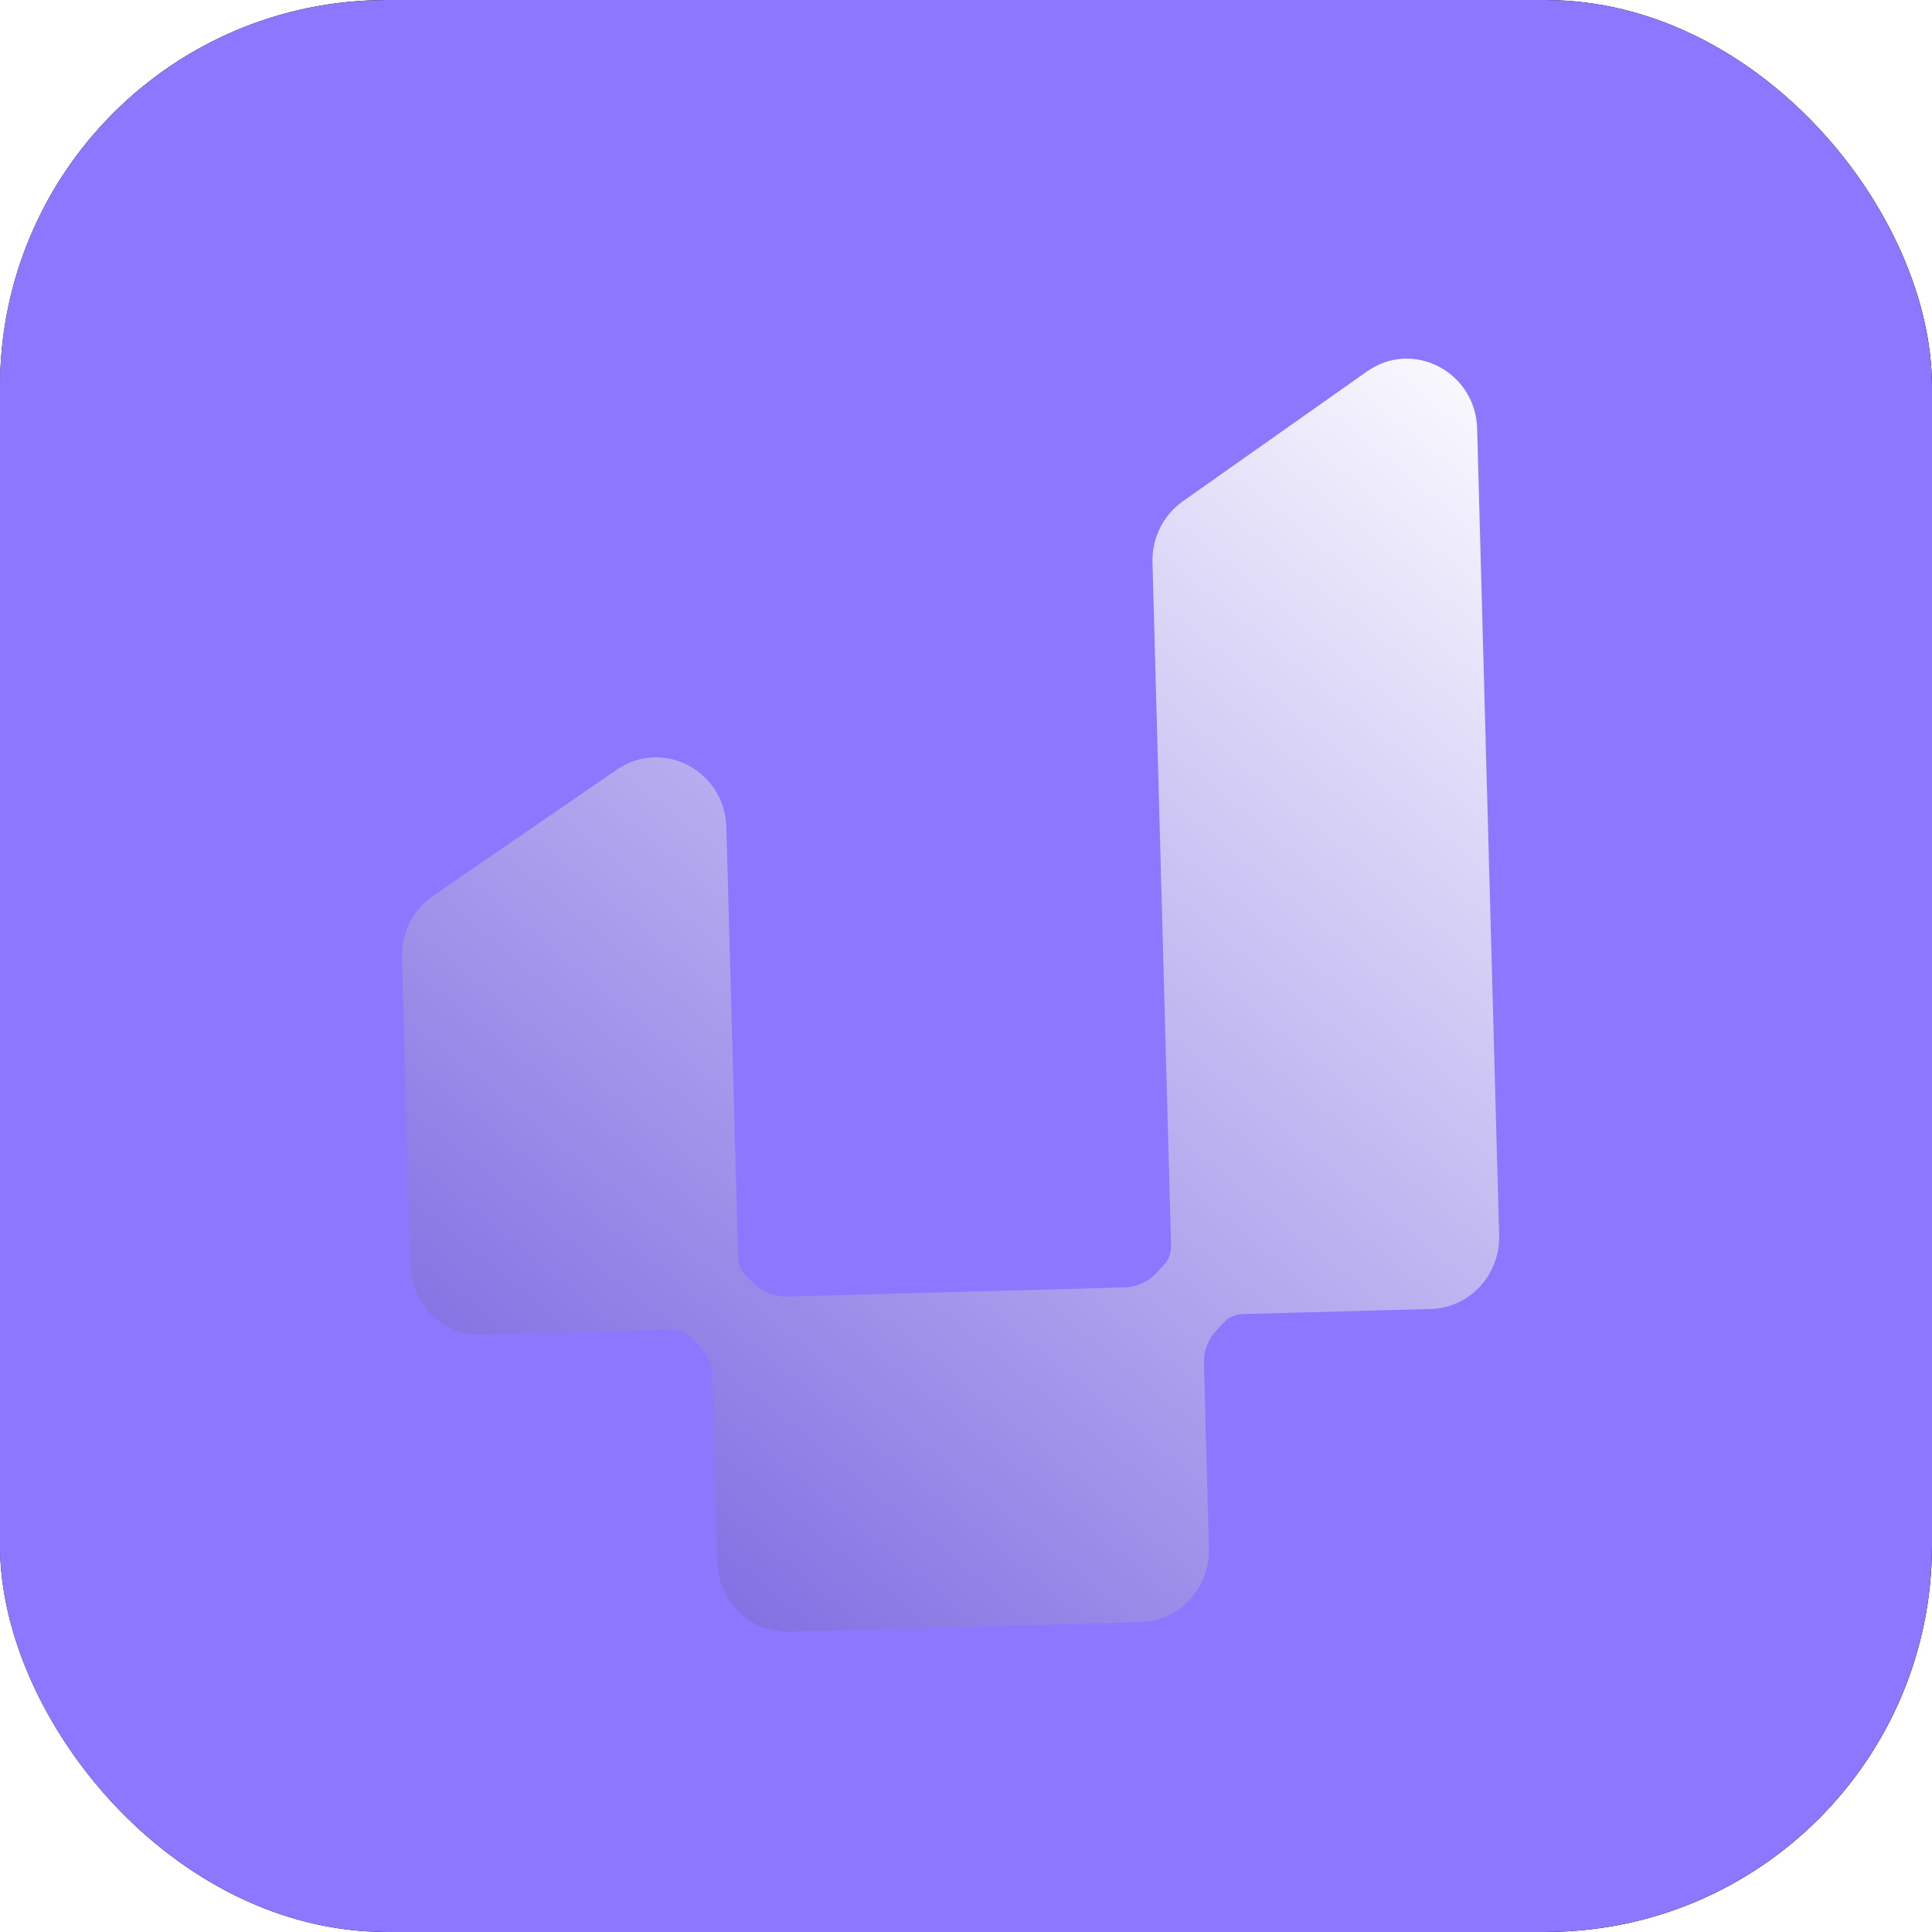 <svg width="40" height="40" viewBox="0 0 40 40" fill="none" xmlns="http://www.w3.org/2000/svg">
<g clip-path="url(#clip0_5469_21316)">
<rect width="40" height="40" rx="8" fill="#0F1013"/>
<g filter="url(#filter0_f_5469_21316)">
<circle cx="-37" cy="58" r="106" fill="#8D77FE"/>
</g>
<g filter="url(#filter1_f_5469_21316)">
<circle cx="-36.782" cy="22.086" r="41.791" fill="#8D77FE"/>
</g>
<path fill-rule="evenodd" clip-rule="evenodd" d="M28.301 7.691C29.252 7.02 30.551 7.695 30.583 8.875L31.038 25.576C31.06 26.395 30.427 27.079 29.625 27.101L25.747 27.206C25.599 27.21 25.449 27.259 25.347 27.369L25.181 27.548C25.01 27.733 24.919 27.976 24.926 28.229L25.03 32.059C25.053 32.879 24.419 33.562 23.617 33.584L20.235 33.676C20.235 33.676 20.227 33.677 20.222 33.677L16.344 33.782C15.542 33.804 14.872 33.156 14.85 32.337L14.745 28.507C14.739 28.253 14.635 28.013 14.454 27.84L14.278 27.67C14.17 27.566 14.018 27.526 13.87 27.53L9.989 27.636C9.187 27.657 8.518 27.009 8.495 26.19L8.322 19.825C8.308 19.316 8.551 18.836 8.962 18.551L12.772 15.934C13.723 15.281 15.007 15.956 15.039 17.128L15.281 26.007C15.285 26.159 15.332 26.309 15.44 26.413L15.616 26.584C15.797 26.759 16.038 26.852 16.285 26.845L19.532 26.756C19.532 26.756 19.54 26.756 19.545 26.756L23.288 26.654C23.535 26.647 23.77 26.539 23.942 26.357L24.108 26.177C24.21 26.067 24.249 25.915 24.245 25.763L23.861 11.645C23.847 11.143 24.082 10.667 24.486 10.381L28.301 7.691Z" fill="url(#paint0_linear_5469_21316)"/>
</g>
<defs>
<filter id="filter0_f_5469_21316" x="-343" y="-248" width="612" height="612" filterUnits="userSpaceOnUse" color-interpolation-filters="sRGB">
<feFlood flood-opacity="0" result="BackgroundImageFix"/>
<feBlend mode="normal" in="SourceGraphic" in2="BackgroundImageFix" result="shape"/>
<feGaussianBlur stdDeviation="100" result="effect1_foregroundBlur_5469_21316"/>
</filter>
<filter id="filter1_f_5469_21316" x="-178.573" y="-119.704" width="283.581" height="283.581" filterUnits="userSpaceOnUse" color-interpolation-filters="sRGB">
<feFlood flood-opacity="0" result="BackgroundImageFix"/>
<feBlend mode="normal" in="SourceGraphic" in2="BackgroundImageFix" result="shape"/>
<feGaussianBlur stdDeviation="50" result="effect1_foregroundBlur_5469_21316"/>
</filter>
<linearGradient id="paint0_linear_5469_21316" x1="30.486" y1="5.99" x2="10.055" y2="30.778" gradientUnits="userSpaceOnUse">
<stop stop-color="white"/>
<stop offset="1" stop-color="#7F6BE2"/>
</linearGradient>
<clipPath id="clip0_5469_21316">
<rect width="40" height="40" rx="8" fill="white"/>
</clipPath>
</defs>
</svg>
